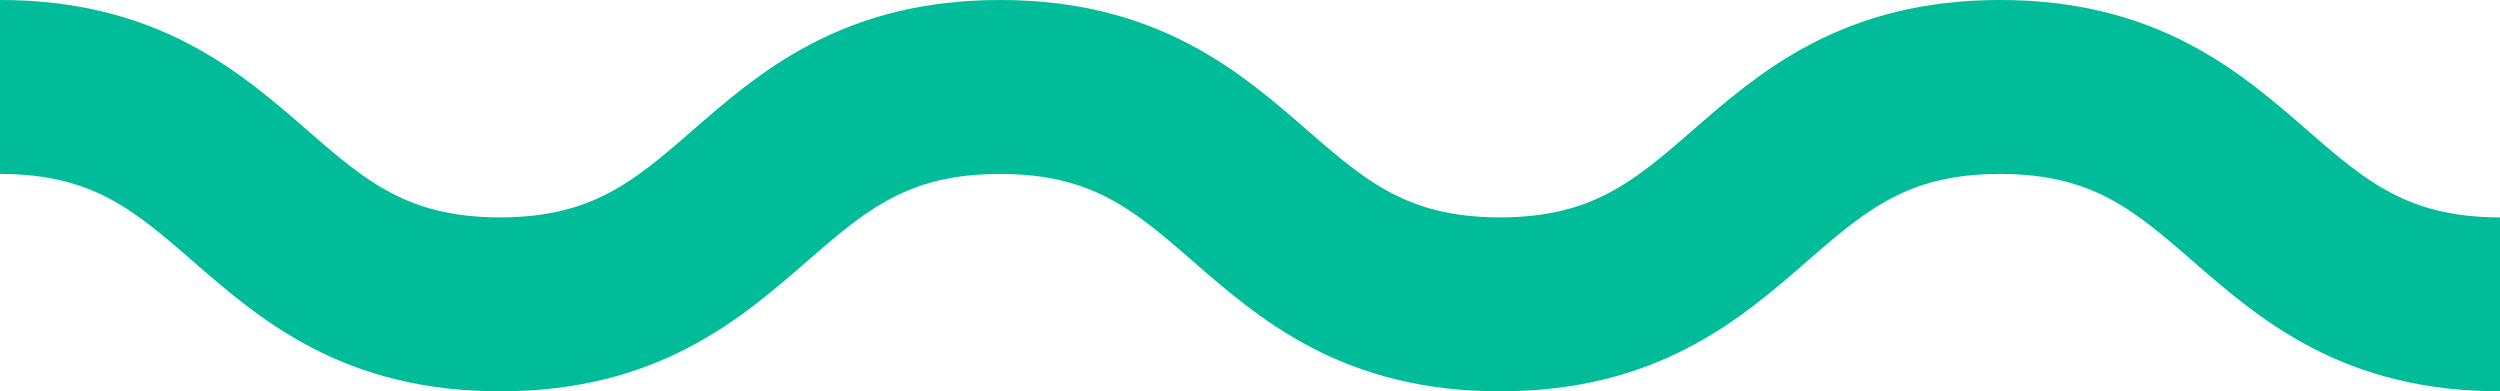 <svg width="115" height="18" viewBox="0 0 115 18" fill="none" xmlns="http://www.w3.org/2000/svg">
<g clip-path="url(#clip0_1_47924)">
<path d="M0 4C11.5 4 11.5 14 23 14C34.5 14 34.5 4 46 4C57.5 4 57.5 14 69 14C80.5 14 80.5 4 92 4C103.5 4 103.5 14 115 14" stroke="#00BC98" stroke-width="8"/>
</g>
<defs>
<clipPath id="clip0_1_47924">
<rect width="115" height="18" fill="white"/>
</clipPath>
</defs>
</svg>
